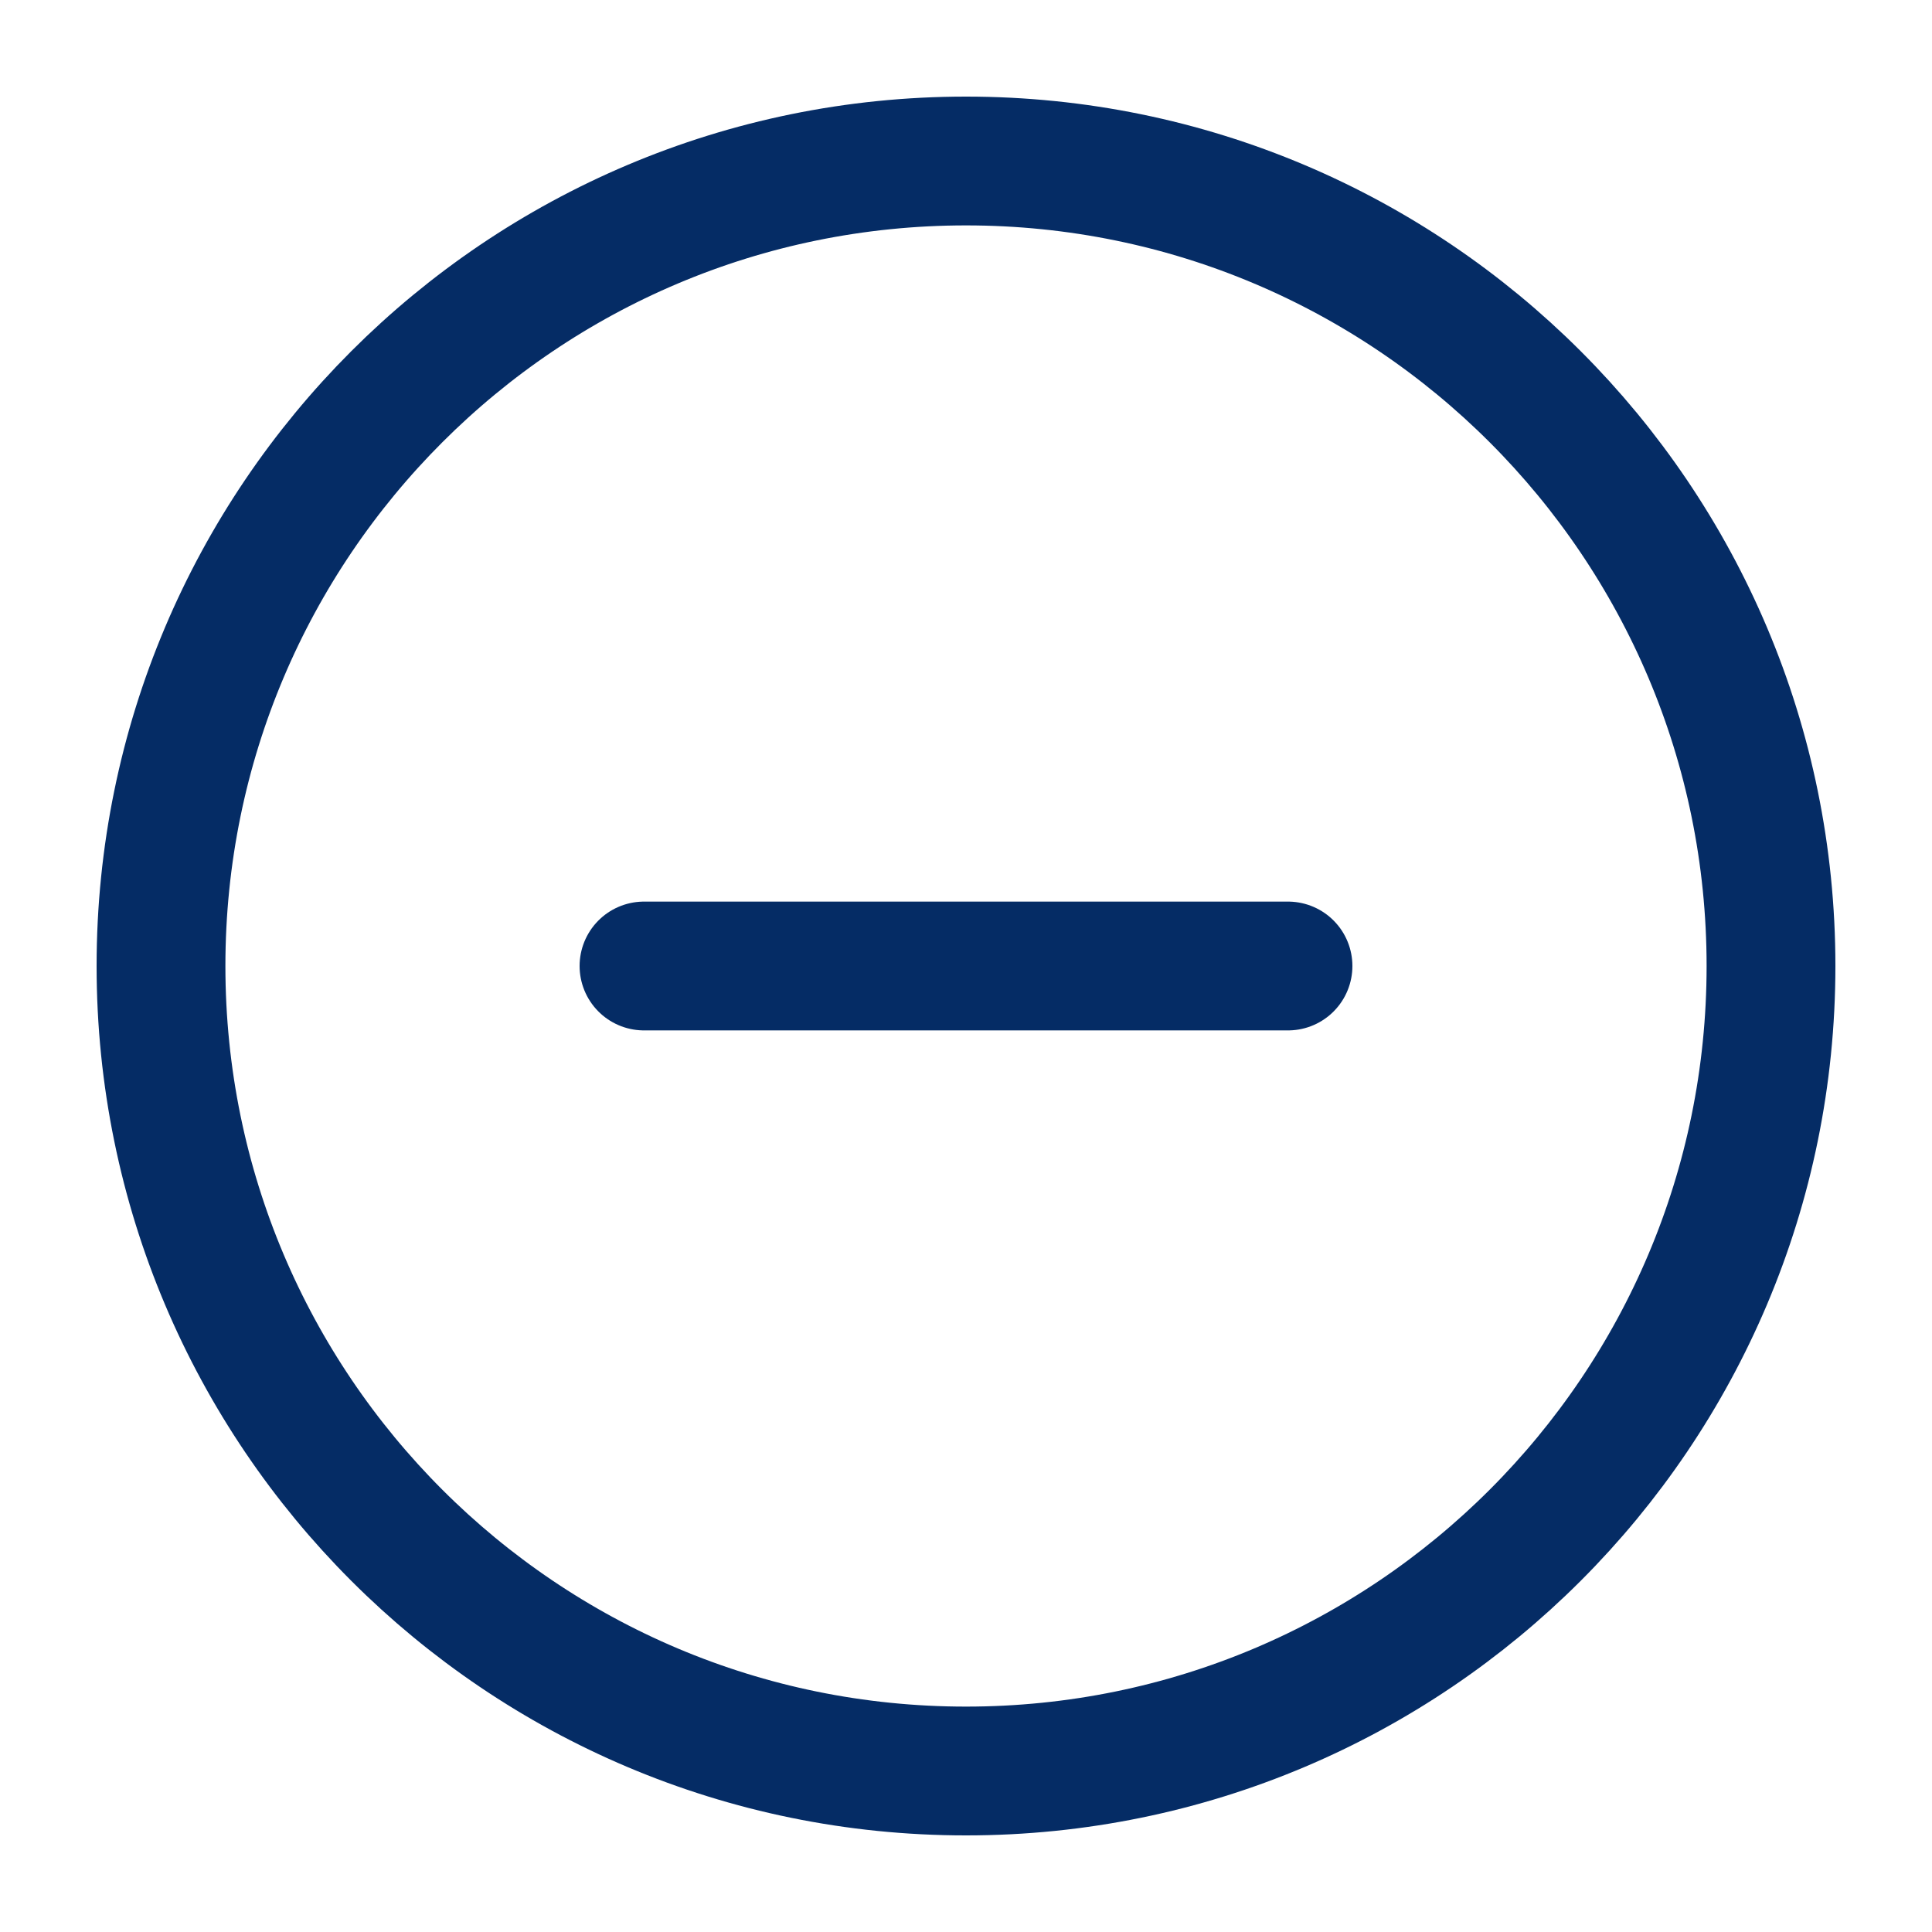 <svg width="15" height="15" viewBox="0 0 15 15" fill="none" xmlns="http://www.w3.org/2000/svg">
<g clip-path="url(#clip0_23_429)">
<path d="M7.5 13.75C10.952 13.75 13.75 10.952 13.75 7.5C13.75 4.048 10.952 1.25 7.5 1.25C4.048 1.25 1.25 4.048 1.25 7.5C1.25 10.952 4.048 13.75 7.5 13.75Z" stroke="#052C65" stroke-linecap="round" stroke-linejoin="round"/>
<path d="M5 7.5H10" stroke="#052C65" stroke-linecap="round" stroke-linejoin="round"/>
</g>
<defs>
<clipPath id="clip0_23_429">
<rect width="15" height="15" fill="white"/>
</clipPath>
</defs>
</svg>
